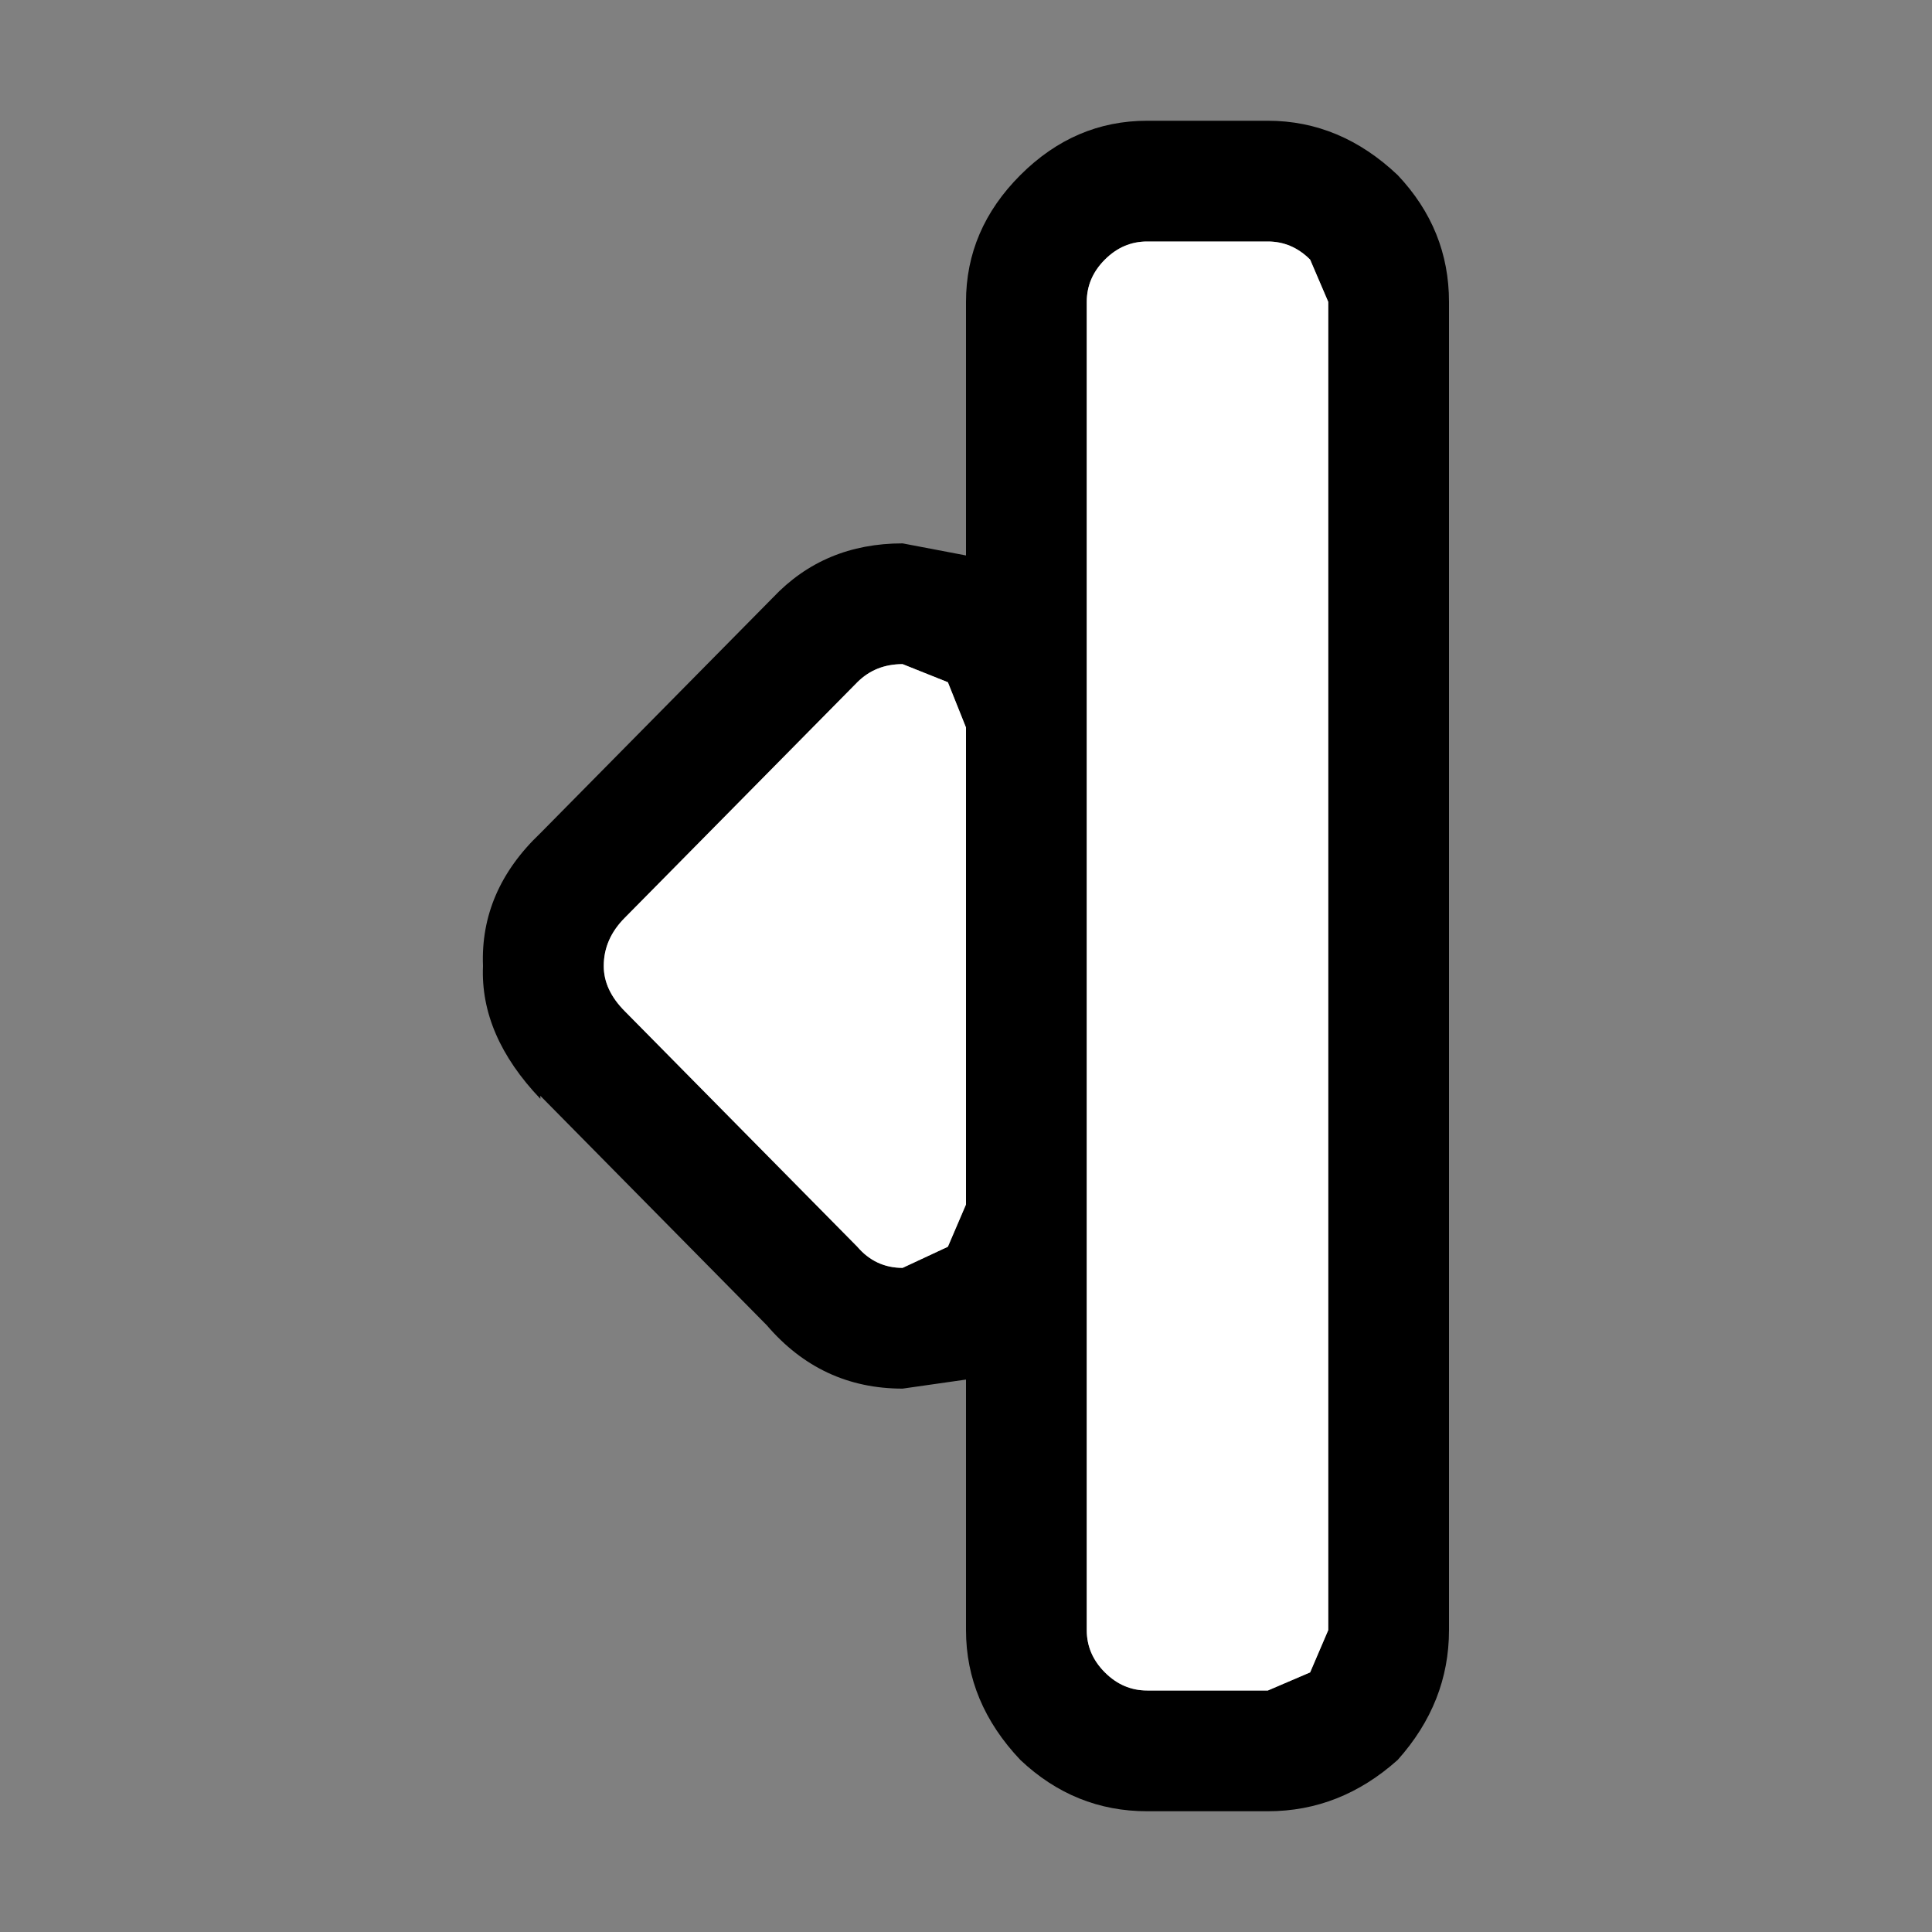 <svg width="32" height="32" xmlns="http://www.w3.org/2000/svg" xmlns:xlink="http://www.w3.org/1999/xlink">
  <rect width="100%" height="100%" fill="#808080" stroke="none"/>
  <defs/>
  <g>
    <path stroke="none" fill="#000000" d="M21 2 Q22.2 2 23.15 2.9 24 3.8 24 5 L24 27 Q24 28.2 23.15 29.15 22.2 30 21 30 L19 30 Q17.8 30 16.9 29.15 16 28.2 16 27 L16 22.85 14.95 23 Q13.6 23 12.7 21.95 L8.95 18.15 8.95 18.2 Q7.95 17.15 8 16 7.95 14.75 8.95 13.8 L12.8 9.9 Q13.65 9 14.95 9 L16 9.2 16 5 Q16 3.8 16.9 2.9 17.8 2 19 2 L21 2 M18 27 Q18 27.4 18.3 27.7 18.6 28 19 28 L21 28 21.7 27.7 22 27 22 5 21.7 4.3 Q21.4 4 21 4 L19 4 Q18.6 4 18.3 4.3 18 4.6 18 5 L18 27 M10.35 16.75 L14.2 20.65 Q14.5 21 14.95 21 L15.7 20.65 16 19.95 16 12.05 15.7 11.3 14.95 11 Q14.5 11 14.2 11.3 L10.35 15.2 Q10 15.55 10 16 10 16.4 10.35 16.75"/>
    <path stroke="none" fill="#FFFFFF" d="M10.35 16.75 Q10 16.4 10 16 10 15.55 10.35 15.2 L14.2 11.3 Q14.5 11 14.95 11 L15.7 11.3 16 12.05 16 19.95 15.7 20.65 14.95 21 Q14.5 21 14.2 20.65 L10.35 16.75 M18 27 L18 5 Q18 4.6 18.3 4.3 18.6 4 19 4 L21 4 Q21.4 4 21.7 4.3 L22 5 22 27 21.7 27.7 21 28 19 28 Q18.6 28 18.3 27.7 18 27.4 18 27"/>
  </g>
</svg>